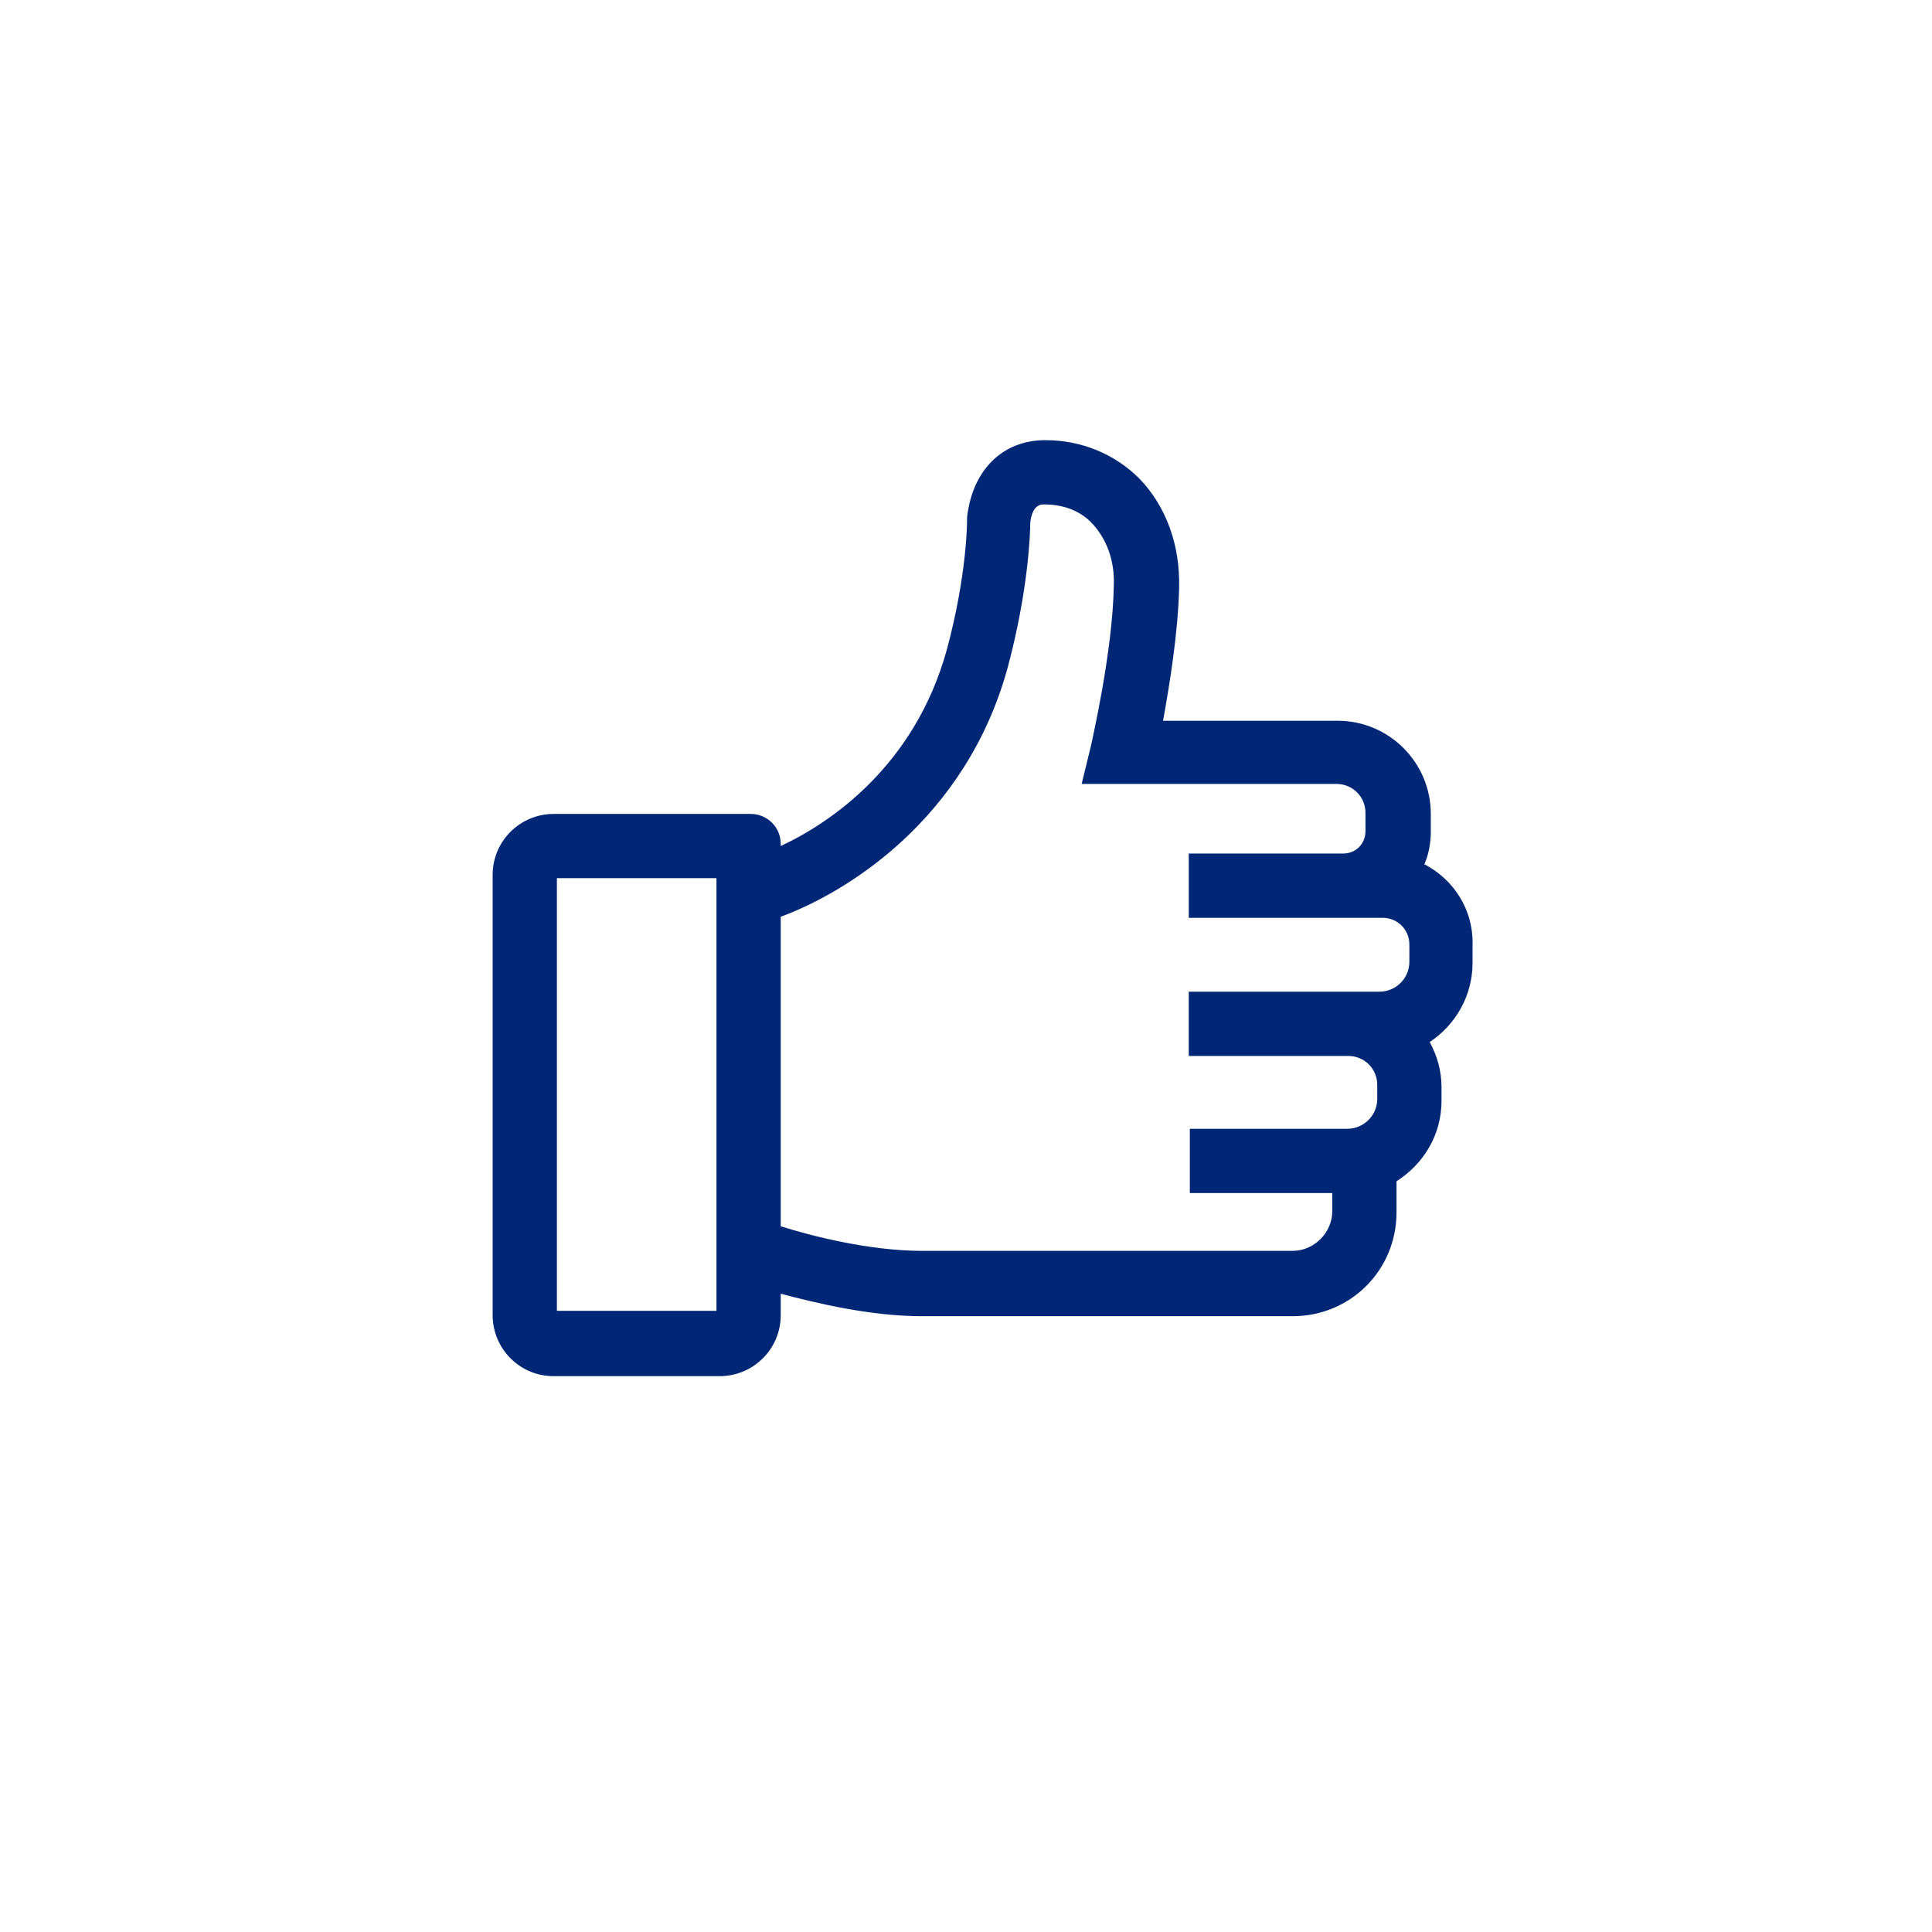 <?xml version="1.0" encoding="utf-8"?>
<!-- Generator: Adobe Illustrator 17.1.0, SVG Export Plug-In . SVG Version: 6.00 Build 0)  -->
<!DOCTYPE svg PUBLIC "-//W3C//DTD SVG 1.1//EN" "http://www.w3.org/Graphics/SVG/1.1/DTD/svg11.dtd">
<svg version="1.1" id="prod" xmlns="http://www.w3.org/2000/svg" xmlns:xlink="http://www.w3.org/1999/xlink" x="0px" y="0px"
	 width="180.4px" height="180.4px" viewBox="0 0 180.4 180.4" enable-background="new 0 0 180.4 180.4" xml:space="preserve">
<path fill="#002776" d="M133,80.7c0.4-0.9,0.6-2,0.6-3v-1.7c0-4.8-3.9-8.7-8.7-8.7h-16.3c0.6-3.3,1.4-8.2,1.5-12.4
	c0.1-4-1.2-7.6-3.7-10.2c-2.3-2.3-5.4-3.6-8.8-3.6c-4,0-6.8,2.8-7.3,7.2l0,0.3c0,0.1,0,5.1-1.9,12.1c-3,10.8-10.8,16.1-15.5,18.3
	v-0.2c0-1.6-1.3-2.8-2.8-2.8H51.7c-3.1,0-5.7,2.5-5.7,5.7v41.1c0,3.1,2.5,5.7,5.7,5.7h15.5c3.1,0,5.7-2.5,5.7-5.7v-2
	c3.4,0.9,8.4,2.1,13.2,2.1h34.6c5.4,0,9.7-4.3,9.7-9.7v-2.9c2.5-1.6,4.2-4.3,4.2-7.5v-1.3c0-1.5-0.4-2.9-1.1-4.2
	c2.4-1.6,4-4.3,4-7.4v-1.6C137.6,84.9,135.7,82.1,133,80.7z M66.9,122.4H52V82h14.9V122.4z M124.4,113.1c0,2-1.7,3.7-3.7,3.7H86.1
	c-4.9,0-10.4-1.4-13.2-2.3V85.6c6-2.2,17.3-9,21.2-23.3c1.9-7.1,2.1-12.4,2.1-13.5c0.2-1.7,1-1.7,1.3-1.7c1.8,0,3.4,0.6,4.5,1.8
	c1.3,1.4,2.1,3.4,2,5.8c-0.1,6.2-2.1,14.7-2.1,14.8l-0.9,3.7h23.8c1.5,0,2.7,1.2,2.7,2.7v1.7c0,1.2-0.9,2.1-2.1,2.1h-14.4v6h14.4
	h3.7c1.4,0,2.5,1.1,2.5,2.5v1.6c0,1.6-1.3,2.8-2.8,2.8h-2.9h-0.1h-14.8v6h14.8h0.1c1.5,0,2.7,1.2,2.7,2.7v1.3c0,1.6-1.3,2.8-2.8,2.8
	h-14.7v6h13.3V113.1z"/>
</svg>
